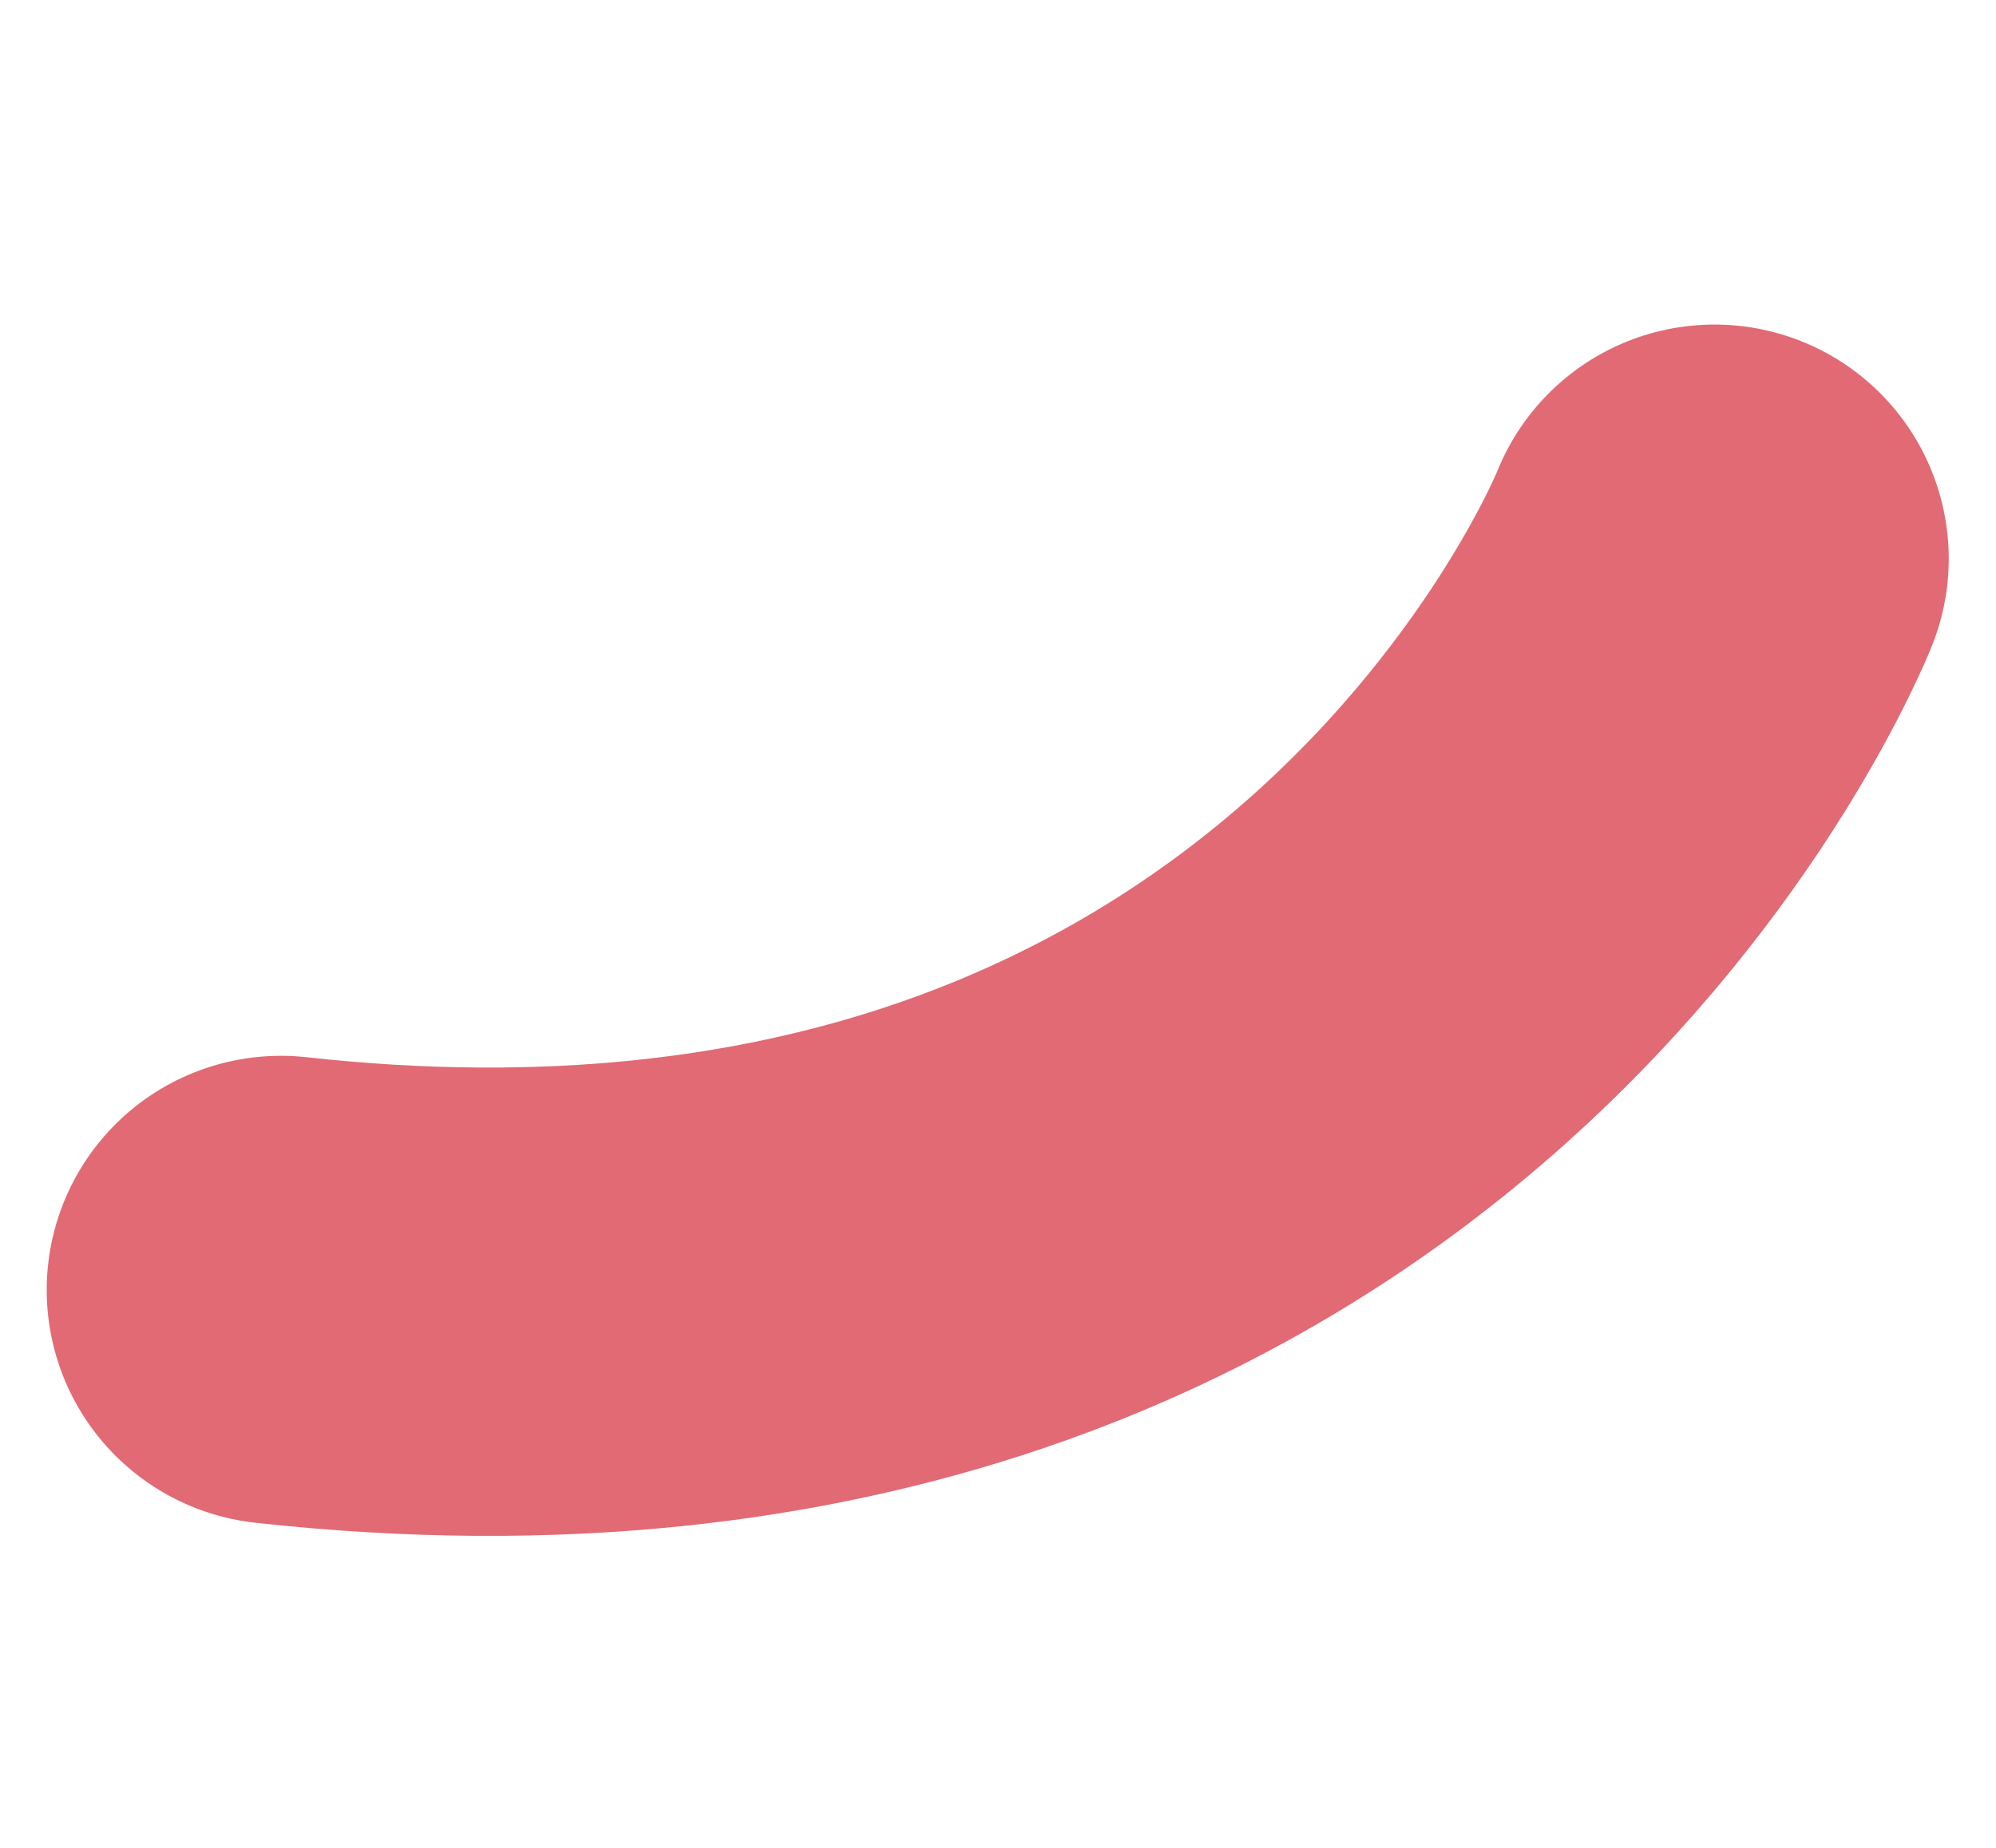 <svg xmlns="http://www.w3.org/2000/svg" xmlns:xlink="http://www.w3.org/1999/xlink" width="76.676" height="71.004" viewBox="0 0 76.676 71.004">
  <defs>
    <clipPath id="clip-path">
      <path id="Path_176" data-name="Path 176" d="M0,0H65.352V-57.784H0Z" fill="none"/>
    </clipPath>
  </defs>
  <g id="Group_260" data-name="Group 260" transform="matrix(0.974, 0.225, -0.225, 0.974, 0, 56.303)">
    <g id="Group_203" data-name="Group 203" clip-path="url(#clip-path)">
      <g id="Group_202" data-name="Group 202" transform="translate(56.352 -48.784)">
        <path id="Path_175" data-name="Path 175" d="M0,0S-5.263,34.832-47.352,39.784" fill="none" stroke="#e16a74" stroke-linecap="round" stroke-width="18"/>
      </g>
    </g>
  </g>
</svg>
